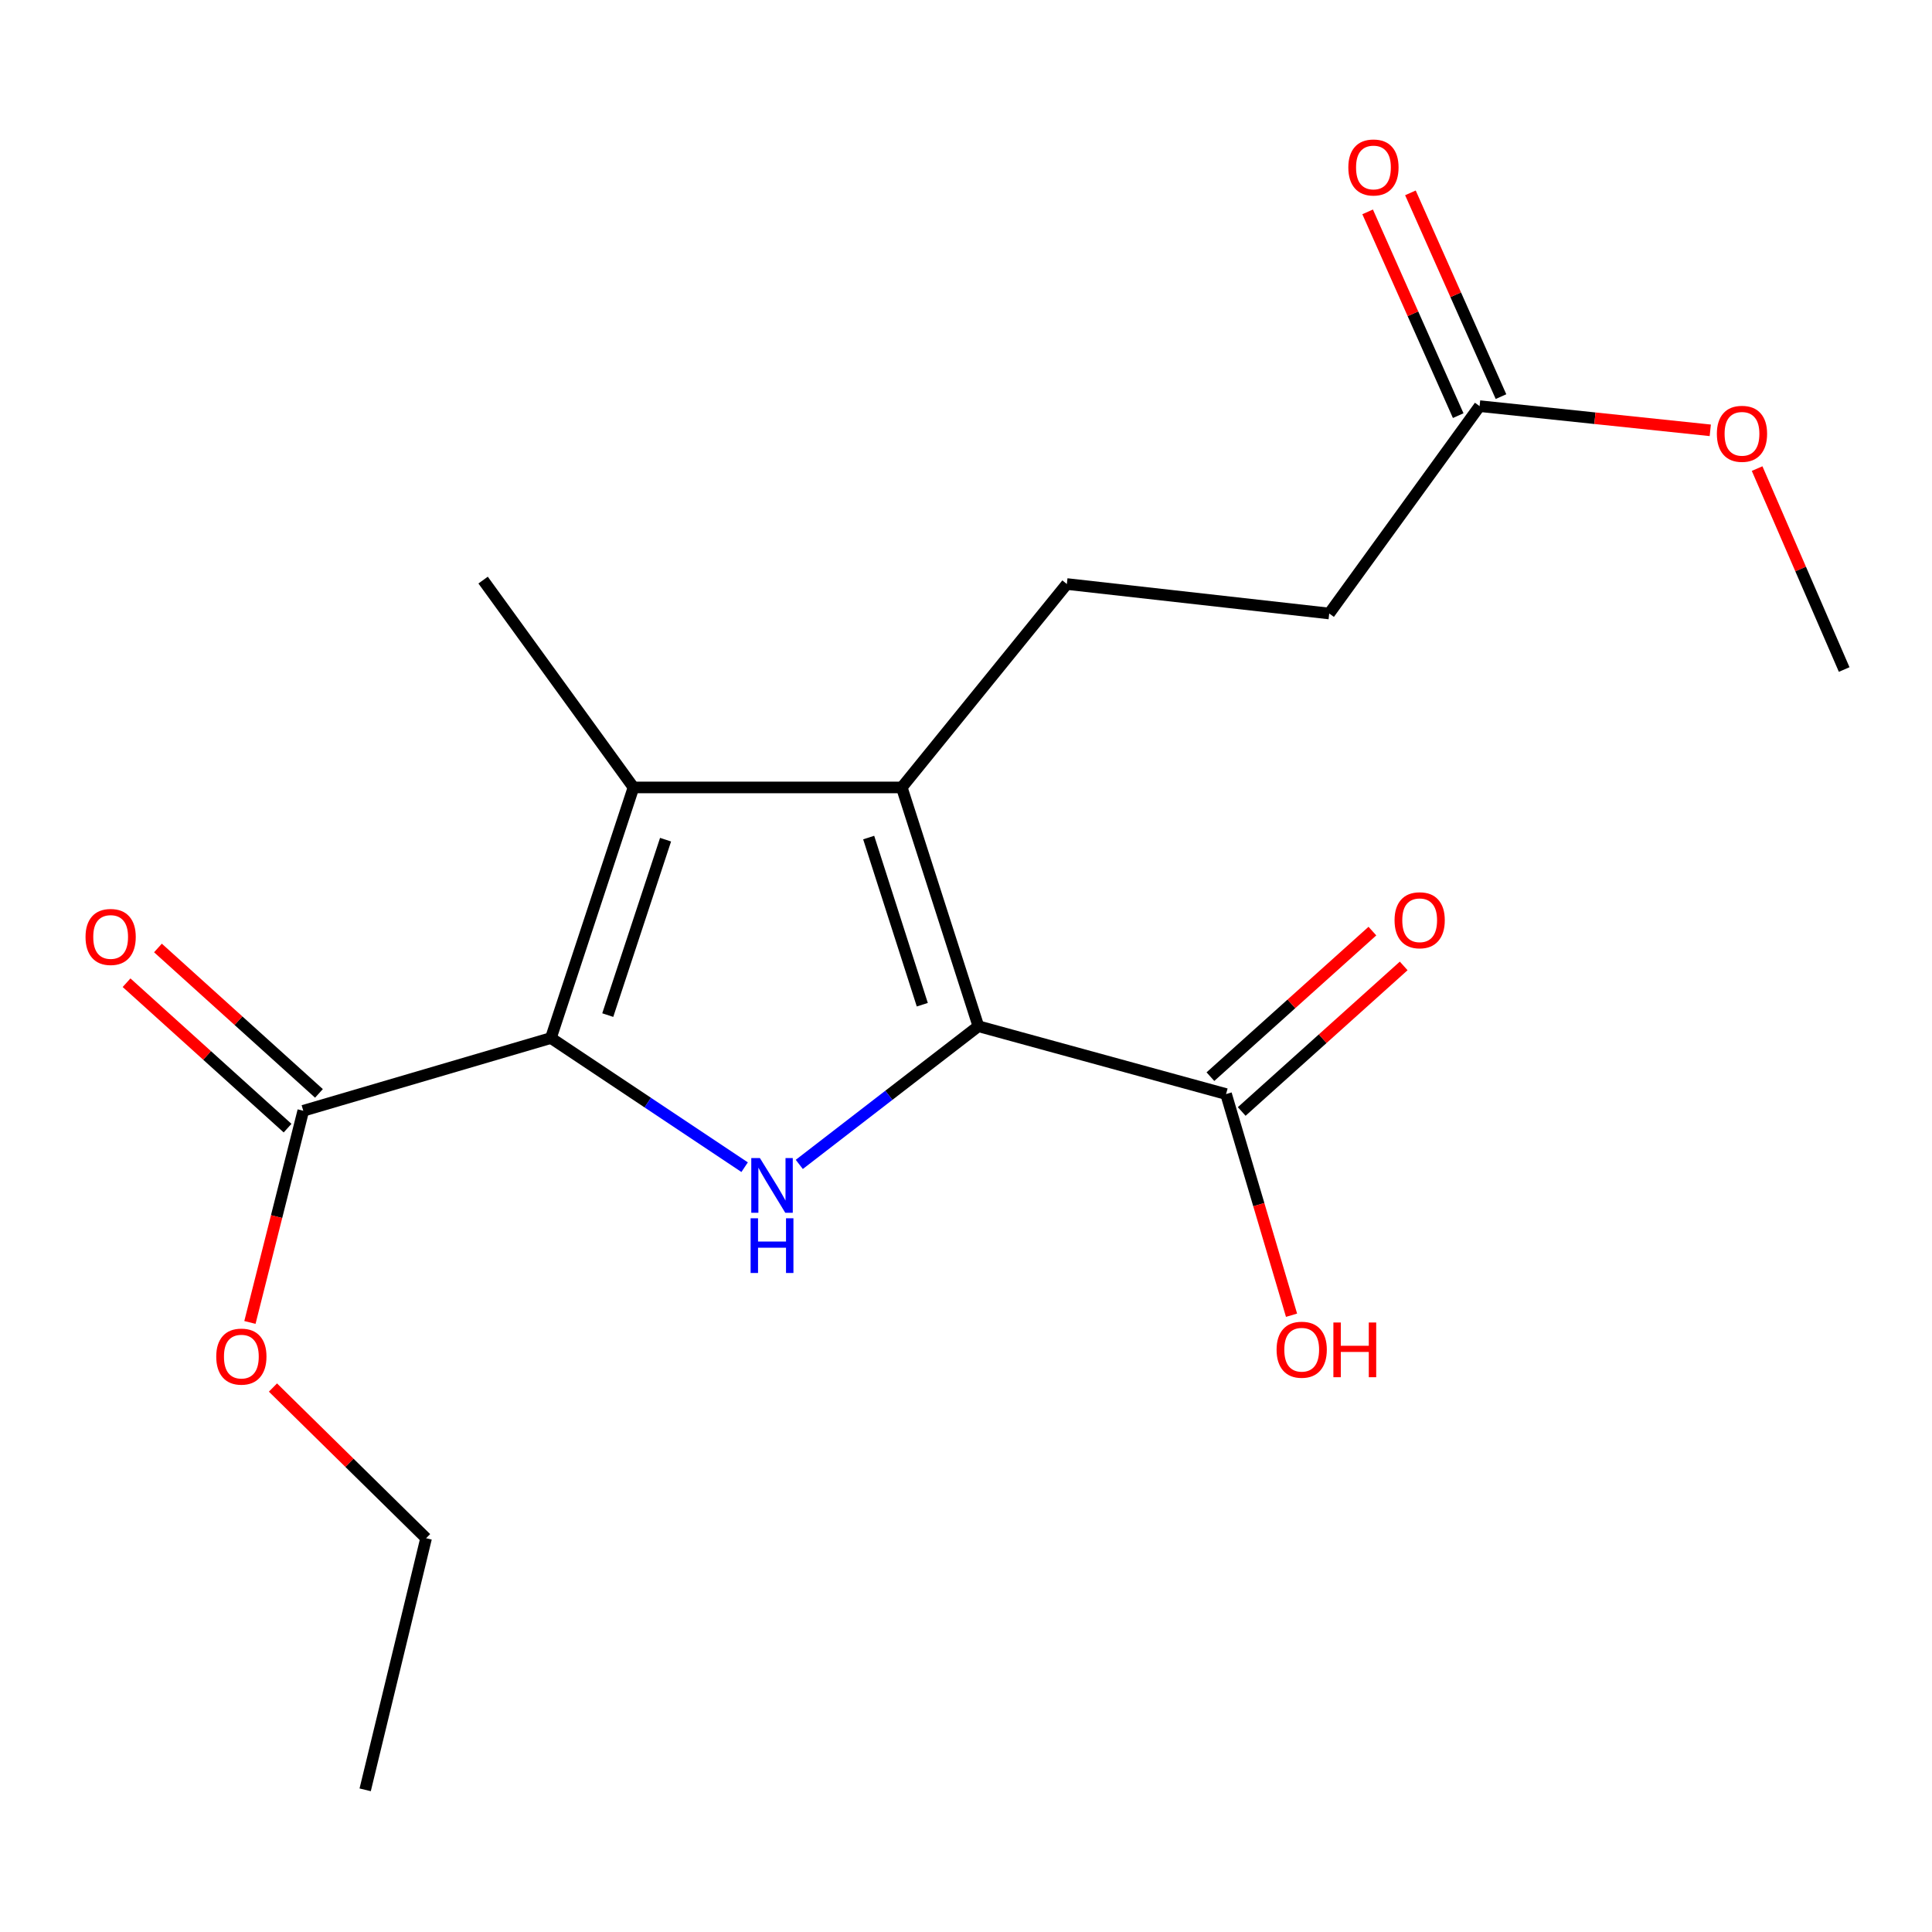 <?xml version='1.0' encoding='iso-8859-1'?>
<svg version='1.1' baseProfile='full'
              xmlns='http://www.w3.org/2000/svg'
                      xmlns:rdkit='http://www.rdkit.org/xml'
                      xmlns:xlink='http://www.w3.org/1999/xlink'
                  xml:space='preserve'
width='1000px' height='1000px' viewBox='0 0 1000 1000'>
<!-- END OF HEADER -->
<rect style='opacity:1.0;fill:#FFFFFF;stroke:none' width='1000' height='1000' x='0' y='0'> </rect>
<path class='bond-1' d='M 506.406,531.174 L 460.059,566.935' style='fill:none;fill-rule:evenodd;stroke:#000000;stroke-width:6px;stroke-linecap:butt;stroke-linejoin:miter;stroke-opacity:1' />
<path class='bond-1' d='M 460.059,566.935 L 413.711,602.696' style='fill:none;fill-rule:evenodd;stroke:#0000FF;stroke-width:6px;stroke-linecap:butt;stroke-linejoin:miter;stroke-opacity:1' />
<path class='bond-2' d='M 506.406,531.174 L 466.756,407.577' style='fill:none;fill-rule:evenodd;stroke:#000000;stroke-width:6px;stroke-linecap:butt;stroke-linejoin:miter;stroke-opacity:1' />
<path class='bond-2' d='M 477.382,520.037 L 449.627,433.519' style='fill:none;fill-rule:evenodd;stroke:#000000;stroke-width:6px;stroke-linecap:butt;stroke-linejoin:miter;stroke-opacity:1' />
<path class='bond-4' d='M 506.406,531.174 L 634.608,566.287' style='fill:none;fill-rule:evenodd;stroke:#000000;stroke-width:6px;stroke-linecap:butt;stroke-linejoin:miter;stroke-opacity:1' />
<path class='bond-0' d='M 285.144,537.286 L 335.282,570.709' style='fill:none;fill-rule:evenodd;stroke:#000000;stroke-width:6px;stroke-linecap:butt;stroke-linejoin:miter;stroke-opacity:1' />
<path class='bond-0' d='M 335.282,570.709 L 385.42,604.133' style='fill:none;fill-rule:evenodd;stroke:#0000FF;stroke-width:6px;stroke-linecap:butt;stroke-linejoin:miter;stroke-opacity:1' />
<path class='bond-5' d='M 285.144,537.286 L 156.969,574.931' style='fill:none;fill-rule:evenodd;stroke:#000000;stroke-width:6px;stroke-linecap:butt;stroke-linejoin:miter;stroke-opacity:1' />
<path class='bond-19' d='M 285.144,537.286 L 327.891,407.577' style='fill:none;fill-rule:evenodd;stroke:#000000;stroke-width:6px;stroke-linecap:butt;stroke-linejoin:miter;stroke-opacity:1' />
<path class='bond-19' d='M 314.573,525.415 L 344.496,434.619' style='fill:none;fill-rule:evenodd;stroke:#000000;stroke-width:6px;stroke-linecap:butt;stroke-linejoin:miter;stroke-opacity:1' />
<path class='bond-3' d='M 466.756,407.577 L 327.891,407.577' style='fill:none;fill-rule:evenodd;stroke:#000000;stroke-width:6px;stroke-linecap:butt;stroke-linejoin:miter;stroke-opacity:1' />
<path class='bond-6' d='M 466.756,407.577 L 552.196,302.291' style='fill:none;fill-rule:evenodd;stroke:#000000;stroke-width:6px;stroke-linecap:butt;stroke-linejoin:miter;stroke-opacity:1' />
<path class='bond-14' d='M 327.891,407.577 L 250.057,300.258' style='fill:none;fill-rule:evenodd;stroke:#000000;stroke-width:6px;stroke-linecap:butt;stroke-linejoin:miter;stroke-opacity:1' />
<path class='bond-8' d='M 642.706,575.3 L 684.628,537.631' style='fill:none;fill-rule:evenodd;stroke:#000000;stroke-width:6px;stroke-linecap:butt;stroke-linejoin:miter;stroke-opacity:1' />
<path class='bond-8' d='M 684.628,537.631 L 726.549,499.963' style='fill:none;fill-rule:evenodd;stroke:#FF0000;stroke-width:6px;stroke-linecap:butt;stroke-linejoin:miter;stroke-opacity:1' />
<path class='bond-8' d='M 626.509,557.274 L 668.43,519.605' style='fill:none;fill-rule:evenodd;stroke:#000000;stroke-width:6px;stroke-linecap:butt;stroke-linejoin:miter;stroke-opacity:1' />
<path class='bond-8' d='M 668.43,519.605 L 710.351,481.936' style='fill:none;fill-rule:evenodd;stroke:#FF0000;stroke-width:6px;stroke-linecap:butt;stroke-linejoin:miter;stroke-opacity:1' />
<path class='bond-12' d='M 634.608,566.287 L 651.554,623.523' style='fill:none;fill-rule:evenodd;stroke:#000000;stroke-width:6px;stroke-linecap:butt;stroke-linejoin:miter;stroke-opacity:1' />
<path class='bond-12' d='M 651.554,623.523 L 668.499,680.759' style='fill:none;fill-rule:evenodd;stroke:#FF0000;stroke-width:6px;stroke-linecap:butt;stroke-linejoin:miter;stroke-opacity:1' />
<path class='bond-9' d='M 165.091,565.938 L 123.421,528.303' style='fill:none;fill-rule:evenodd;stroke:#000000;stroke-width:6px;stroke-linecap:butt;stroke-linejoin:miter;stroke-opacity:1' />
<path class='bond-9' d='M 123.421,528.303 L 81.751,490.667' style='fill:none;fill-rule:evenodd;stroke:#FF0000;stroke-width:6px;stroke-linecap:butt;stroke-linejoin:miter;stroke-opacity:1' />
<path class='bond-9' d='M 148.848,583.923 L 107.178,546.288' style='fill:none;fill-rule:evenodd;stroke:#000000;stroke-width:6px;stroke-linecap:butt;stroke-linejoin:miter;stroke-opacity:1' />
<path class='bond-9' d='M 107.178,546.288 L 65.507,508.652' style='fill:none;fill-rule:evenodd;stroke:#FF0000;stroke-width:6px;stroke-linecap:butt;stroke-linejoin:miter;stroke-opacity:1' />
<path class='bond-13' d='M 156.969,574.931 L 143.165,629.714' style='fill:none;fill-rule:evenodd;stroke:#000000;stroke-width:6px;stroke-linecap:butt;stroke-linejoin:miter;stroke-opacity:1' />
<path class='bond-13' d='M 143.165,629.714 L 129.36,684.497' style='fill:none;fill-rule:evenodd;stroke:#FF0000;stroke-width:6px;stroke-linecap:butt;stroke-linejoin:miter;stroke-opacity:1' />
<path class='bond-11' d='M 552.196,302.291 L 688.005,317.545' style='fill:none;fill-rule:evenodd;stroke:#000000;stroke-width:6px;stroke-linecap:butt;stroke-linejoin:miter;stroke-opacity:1' />
<path class='bond-7' d='M 765.838,210.212 L 688.005,317.545' style='fill:none;fill-rule:evenodd;stroke:#000000;stroke-width:6px;stroke-linecap:butt;stroke-linejoin:miter;stroke-opacity:1' />
<path class='bond-10' d='M 776.911,205.291 L 753.47,152.556' style='fill:none;fill-rule:evenodd;stroke:#000000;stroke-width:6px;stroke-linecap:butt;stroke-linejoin:miter;stroke-opacity:1' />
<path class='bond-10' d='M 753.47,152.556 L 730.03,99.822' style='fill:none;fill-rule:evenodd;stroke:#FF0000;stroke-width:6px;stroke-linecap:butt;stroke-linejoin:miter;stroke-opacity:1' />
<path class='bond-10' d='M 754.766,215.134 L 731.325,162.4' style='fill:none;fill-rule:evenodd;stroke:#000000;stroke-width:6px;stroke-linecap:butt;stroke-linejoin:miter;stroke-opacity:1' />
<path class='bond-10' d='M 731.325,162.4 L 707.884,109.666' style='fill:none;fill-rule:evenodd;stroke:#FF0000;stroke-width:6px;stroke-linecap:butt;stroke-linejoin:miter;stroke-opacity:1' />
<path class='bond-15' d='M 765.838,210.212 L 825.536,216.474' style='fill:none;fill-rule:evenodd;stroke:#000000;stroke-width:6px;stroke-linecap:butt;stroke-linejoin:miter;stroke-opacity:1' />
<path class='bond-15' d='M 825.536,216.474 L 885.233,222.735' style='fill:none;fill-rule:evenodd;stroke:#FF0000;stroke-width:6px;stroke-linecap:butt;stroke-linejoin:miter;stroke-opacity:1' />
<path class='bond-16' d='M 141.279,718.186 L 180.912,757.183' style='fill:none;fill-rule:evenodd;stroke:#FF0000;stroke-width:6px;stroke-linecap:butt;stroke-linejoin:miter;stroke-opacity:1' />
<path class='bond-16' d='M 180.912,757.183 L 220.545,796.179' style='fill:none;fill-rule:evenodd;stroke:#000000;stroke-width:6px;stroke-linecap:butt;stroke-linejoin:miter;stroke-opacity:1' />
<path class='bond-17' d='M 909.483,242.543 L 932.014,294.545' style='fill:none;fill-rule:evenodd;stroke:#FF0000;stroke-width:6px;stroke-linecap:butt;stroke-linejoin:miter;stroke-opacity:1' />
<path class='bond-17' d='M 932.014,294.545 L 954.545,346.546' style='fill:none;fill-rule:evenodd;stroke:#000000;stroke-width:6px;stroke-linecap:butt;stroke-linejoin:miter;stroke-opacity:1' />
<path class='bond-18' d='M 220.545,796.179 L 189.013,926.414' style='fill:none;fill-rule:evenodd;stroke:#000000;stroke-width:6px;stroke-linecap:butt;stroke-linejoin:miter;stroke-opacity:1' />
<path  class='atom-2' d='M 393.339 599.425
L 402.619 614.425
Q 403.539 615.905, 405.019 618.585
Q 406.499 621.265, 406.579 621.425
L 406.579 599.425
L 410.339 599.425
L 410.339 627.745
L 406.459 627.745
L 396.499 611.345
Q 395.339 609.425, 394.099 607.225
Q 392.899 605.025, 392.539 604.345
L 392.539 627.745
L 388.859 627.745
L 388.859 599.425
L 393.339 599.425
' fill='#0000FF'/>
<path  class='atom-2' d='M 388.519 630.577
L 392.359 630.577
L 392.359 642.617
L 406.839 642.617
L 406.839 630.577
L 410.679 630.577
L 410.679 658.897
L 406.839 658.897
L 406.839 645.817
L 392.359 645.817
L 392.359 658.897
L 388.519 658.897
L 388.519 630.577
' fill='#0000FF'/>
<path  class='atom-9' d='M 721.818 476.322
Q 721.818 469.522, 725.178 465.722
Q 728.538 461.922, 734.818 461.922
Q 741.098 461.922, 744.458 465.722
Q 747.818 469.522, 747.818 476.322
Q 747.818 483.202, 744.418 487.122
Q 741.018 491.002, 734.818 491.002
Q 728.578 491.002, 725.178 487.122
Q 721.818 483.242, 721.818 476.322
M 734.818 487.802
Q 739.138 487.802, 741.458 484.922
Q 743.818 482.002, 743.818 476.322
Q 743.818 470.762, 741.458 467.962
Q 739.138 465.122, 734.818 465.122
Q 730.498 465.122, 728.138 467.922
Q 725.818 470.722, 725.818 476.322
Q 725.818 482.042, 728.138 484.922
Q 730.498 487.802, 734.818 487.802
' fill='#FF0000'/>
<path  class='atom-10' d='M 44.271 484.965
Q 44.271 478.165, 47.631 474.365
Q 50.991 470.565, 57.271 470.565
Q 63.551 470.565, 66.911 474.365
Q 70.271 478.165, 70.271 484.965
Q 70.271 491.845, 66.871 495.765
Q 63.471 499.645, 57.271 499.645
Q 51.031 499.645, 47.631 495.765
Q 44.271 491.885, 44.271 484.965
M 57.271 496.445
Q 61.591 496.445, 63.911 493.565
Q 66.271 490.645, 66.271 484.965
Q 66.271 479.405, 63.911 476.605
Q 61.591 473.765, 57.271 473.765
Q 52.951 473.765, 50.591 476.565
Q 48.271 479.365, 48.271 484.965
Q 48.271 490.685, 50.591 493.565
Q 52.951 496.445, 57.271 496.445
' fill='#FF0000'/>
<path  class='atom-11' d='M 697.893 86.682
Q 697.893 79.882, 701.253 76.082
Q 704.613 72.282, 710.893 72.282
Q 717.173 72.282, 720.533 76.082
Q 723.893 79.882, 723.893 86.682
Q 723.893 93.562, 720.493 97.482
Q 717.093 101.362, 710.893 101.362
Q 704.653 101.362, 701.253 97.482
Q 697.893 93.602, 697.893 86.682
M 710.893 98.162
Q 715.213 98.162, 717.533 95.282
Q 719.893 92.362, 719.893 86.682
Q 719.893 81.122, 717.533 78.322
Q 715.213 75.482, 710.893 75.482
Q 706.573 75.482, 704.213 78.282
Q 701.893 81.082, 701.893 86.682
Q 701.893 92.402, 704.213 95.282
Q 706.573 98.162, 710.893 98.162
' fill='#FF0000'/>
<path  class='atom-13' d='M 660.76 698.607
Q 660.76 691.807, 664.12 688.007
Q 667.48 684.207, 673.76 684.207
Q 680.04 684.207, 683.4 688.007
Q 686.76 691.807, 686.76 698.607
Q 686.76 705.487, 683.36 709.407
Q 679.96 713.287, 673.76 713.287
Q 667.52 713.287, 664.12 709.407
Q 660.76 705.527, 660.76 698.607
M 673.76 710.087
Q 678.08 710.087, 680.4 707.207
Q 682.76 704.287, 682.76 698.607
Q 682.76 693.047, 680.4 690.247
Q 678.08 687.407, 673.76 687.407
Q 669.44 687.407, 667.08 690.207
Q 664.76 693.007, 664.76 698.607
Q 664.76 704.327, 667.08 707.207
Q 669.44 710.087, 673.76 710.087
' fill='#FF0000'/>
<path  class='atom-13' d='M 690.16 684.527
L 694 684.527
L 694 696.567
L 708.48 696.567
L 708.48 684.527
L 712.32 684.527
L 712.32 712.847
L 708.48 712.847
L 708.48 699.767
L 694 699.767
L 694 712.847
L 690.16 712.847
L 690.16 684.527
' fill='#FF0000'/>
<path  class='atom-14' d='M 111.926 702.175
Q 111.926 695.375, 115.286 691.575
Q 118.646 687.775, 124.926 687.775
Q 131.206 687.775, 134.566 691.575
Q 137.926 695.375, 137.926 702.175
Q 137.926 709.055, 134.526 712.975
Q 131.126 716.855, 124.926 716.855
Q 118.686 716.855, 115.286 712.975
Q 111.926 709.095, 111.926 702.175
M 124.926 713.655
Q 129.246 713.655, 131.566 710.775
Q 133.926 707.855, 133.926 702.175
Q 133.926 696.615, 131.566 693.815
Q 129.246 690.975, 124.926 690.975
Q 120.606 690.975, 118.246 693.775
Q 115.926 696.575, 115.926 702.175
Q 115.926 707.895, 118.246 710.775
Q 120.606 713.655, 124.926 713.655
' fill='#FF0000'/>
<path  class='atom-16' d='M 888.647 224.537
Q 888.647 217.737, 892.007 213.937
Q 895.367 210.137, 901.647 210.137
Q 907.927 210.137, 911.287 213.937
Q 914.647 217.737, 914.647 224.537
Q 914.647 231.417, 911.247 235.337
Q 907.847 239.217, 901.647 239.217
Q 895.407 239.217, 892.007 235.337
Q 888.647 231.457, 888.647 224.537
M 901.647 236.017
Q 905.967 236.017, 908.287 233.137
Q 910.647 230.217, 910.647 224.537
Q 910.647 218.977, 908.287 216.177
Q 905.967 213.337, 901.647 213.337
Q 897.327 213.337, 894.967 216.137
Q 892.647 218.937, 892.647 224.537
Q 892.647 230.257, 894.967 233.137
Q 897.327 236.017, 901.647 236.017
' fill='#FF0000'/>
</svg>

